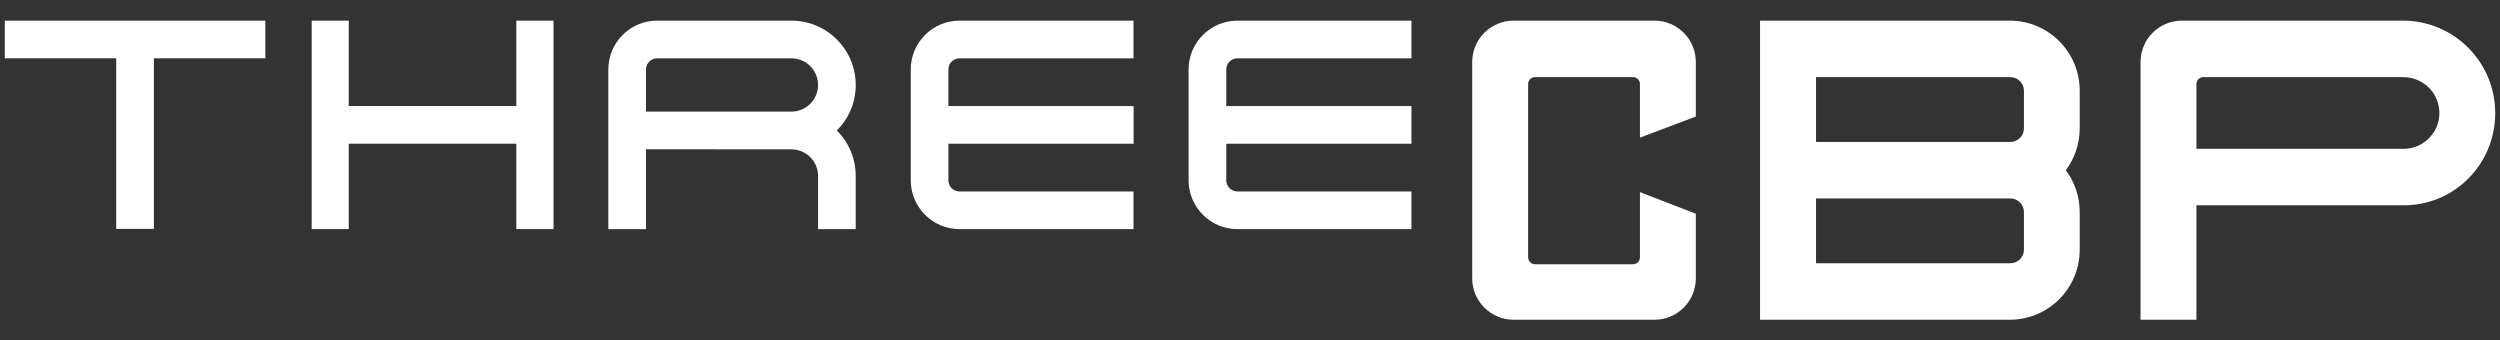 <?xml version="1.0" encoding="utf-8"?>
<!-- Generator: Adobe Illustrator 27.5.0, SVG Export Plug-In . SVG Version: 6.00 Build 0)  -->
<svg version="1.1" xmlns="http://www.w3.org/2000/svg" xmlns:xlink="http://www.w3.org/1999/xlink" x="0px" y="0px"
	 viewBox="0 0 213 29" style="enable-background:new 0 0 213 29;" xml:space="preserve">
<rect x="0" y="0" width="213" height="29" fill="#333333" stroke="none"/>
<style type="text/css">
	.st0{fill:#FFFFFF;}
</style>
<path class="st0" d="M140.966,1.759H128.96c-1.944,0-3.528,1.579-3.528,3.523v18.435c0,1.948,1.584,3.523,3.528,3.523h12.005
	c1.944,0,3.519-1.575,3.519-3.523V18.21l-4.761-1.84v5.562c0,0.32-0.265,0.581-0.592,0.581h-8.345c-0.326,0-0.589-0.261-0.589-0.581
	V7.159c0-0.329,0.263-0.59,0.589-0.59h8.345c0.326,0,0.592,0.261,0.592,0.59v4.567l4.761-1.795V5.282
	C144.484,3.338,142.909,1.759,140.966,1.759z"/>
<polygon class="st0" points="0.408,1.759 0.408,4.967 9.902,4.967 9.902,19.501 13.111,19.501 13.111,19.501 13.111,4.967 
	22.609,4.967 22.609,1.759 "/>
<path class="st0" d="M71.297,11.119c0.999-0.995,1.611-2.362,1.611-3.879c0-3.024-2.452-5.481-5.481-5.481H55.988
	c-2.297,0-4.158,1.863-4.158,4.158v13.603h3.208v-6.804l12.388,0.009c1.258,0,2.272,1.017,2.272,2.259v4.536h3.208v-4.536
	C72.907,13.476,72.295,12.104,71.297,11.119z M55.039,5.917c0-0.522,0.425-0.949,0.949-0.949h11.438
	c1.258,0,2.272,1.017,2.272,2.273c0,1.251-1.015,2.268-2.272,2.268H55.039V5.917z"/>
<path class="st0" d="M96.585,12.243V9.035H80.804V5.917c0-0.522,0.423-0.949,0.945-0.949h14.826V1.759H81.749
	c-2.29,0-4.153,1.863-4.153,4.158v9.441c0,2.299,1.863,4.162,4.153,4.162h14.826v-3.208H81.749c-0.522,0-0.945-0.428-0.945-0.954
	v-3.114H96.585z"/>
<path class="st0" d="M120.254,12.243V9.035h-15.776V5.917c0-0.522,0.423-0.949,0.952-0.949h14.824V1.759h-14.824
	c-2.295,0-4.162,1.863-4.162,4.158v9.441c0,2.299,1.868,4.162,4.162,4.162h14.824v-3.208h-14.824c-0.529,0-0.952-0.428-0.952-0.954
	v-3.114H120.254z"/>
<polygon class="st0" points="43.992,1.759 43.992,9.035 29.714,9.035 29.714,1.759 26.556,1.759 26.556,19.519 29.714,19.519 
	29.714,12.243 43.992,12.243 43.992,19.519 47.16,19.519 47.16,1.759 "/>
<path class="st0" d="M171.233,1.759h-21.277v25.482h21.277c3.292,0,5.958-2.673,5.958-5.958v-3.222c0-1.336-0.443-2.565-1.181-3.559
	c0.738-0.994,1.181-2.223,1.181-3.559V7.721C177.191,4.432,174.525,1.759,171.233,1.759z M172.439,21.283
	c0,0.63-0.524,1.147-1.159,1.147h-16.555v-5.521h16.555c0.634,0,1.159,0.517,1.159,1.152V21.283z M172.439,10.943
	c0,0.634-0.524,1.152-1.159,1.152h-16.555V6.574h16.555c0.634,0,1.159,0.513,1.159,1.147V10.943z"/>
<path class="st0" d="M204.727,1.759h-18.834c-1.942,0-3.519,1.579-3.519,3.523v21.959h4.763V17.49h17.668
	c4.345,0,7.787-3.523,7.787-7.861C212.592,5.282,209.074,1.759,204.727,1.759z M204.778,12.68h-17.641V7.159
	c0-0.329,0.263-0.59,0.59-0.59l17.052,0.005c1.683,0,3.058,1.368,3.058,3.055S206.461,12.68,204.778,12.68z"/>
</svg>
